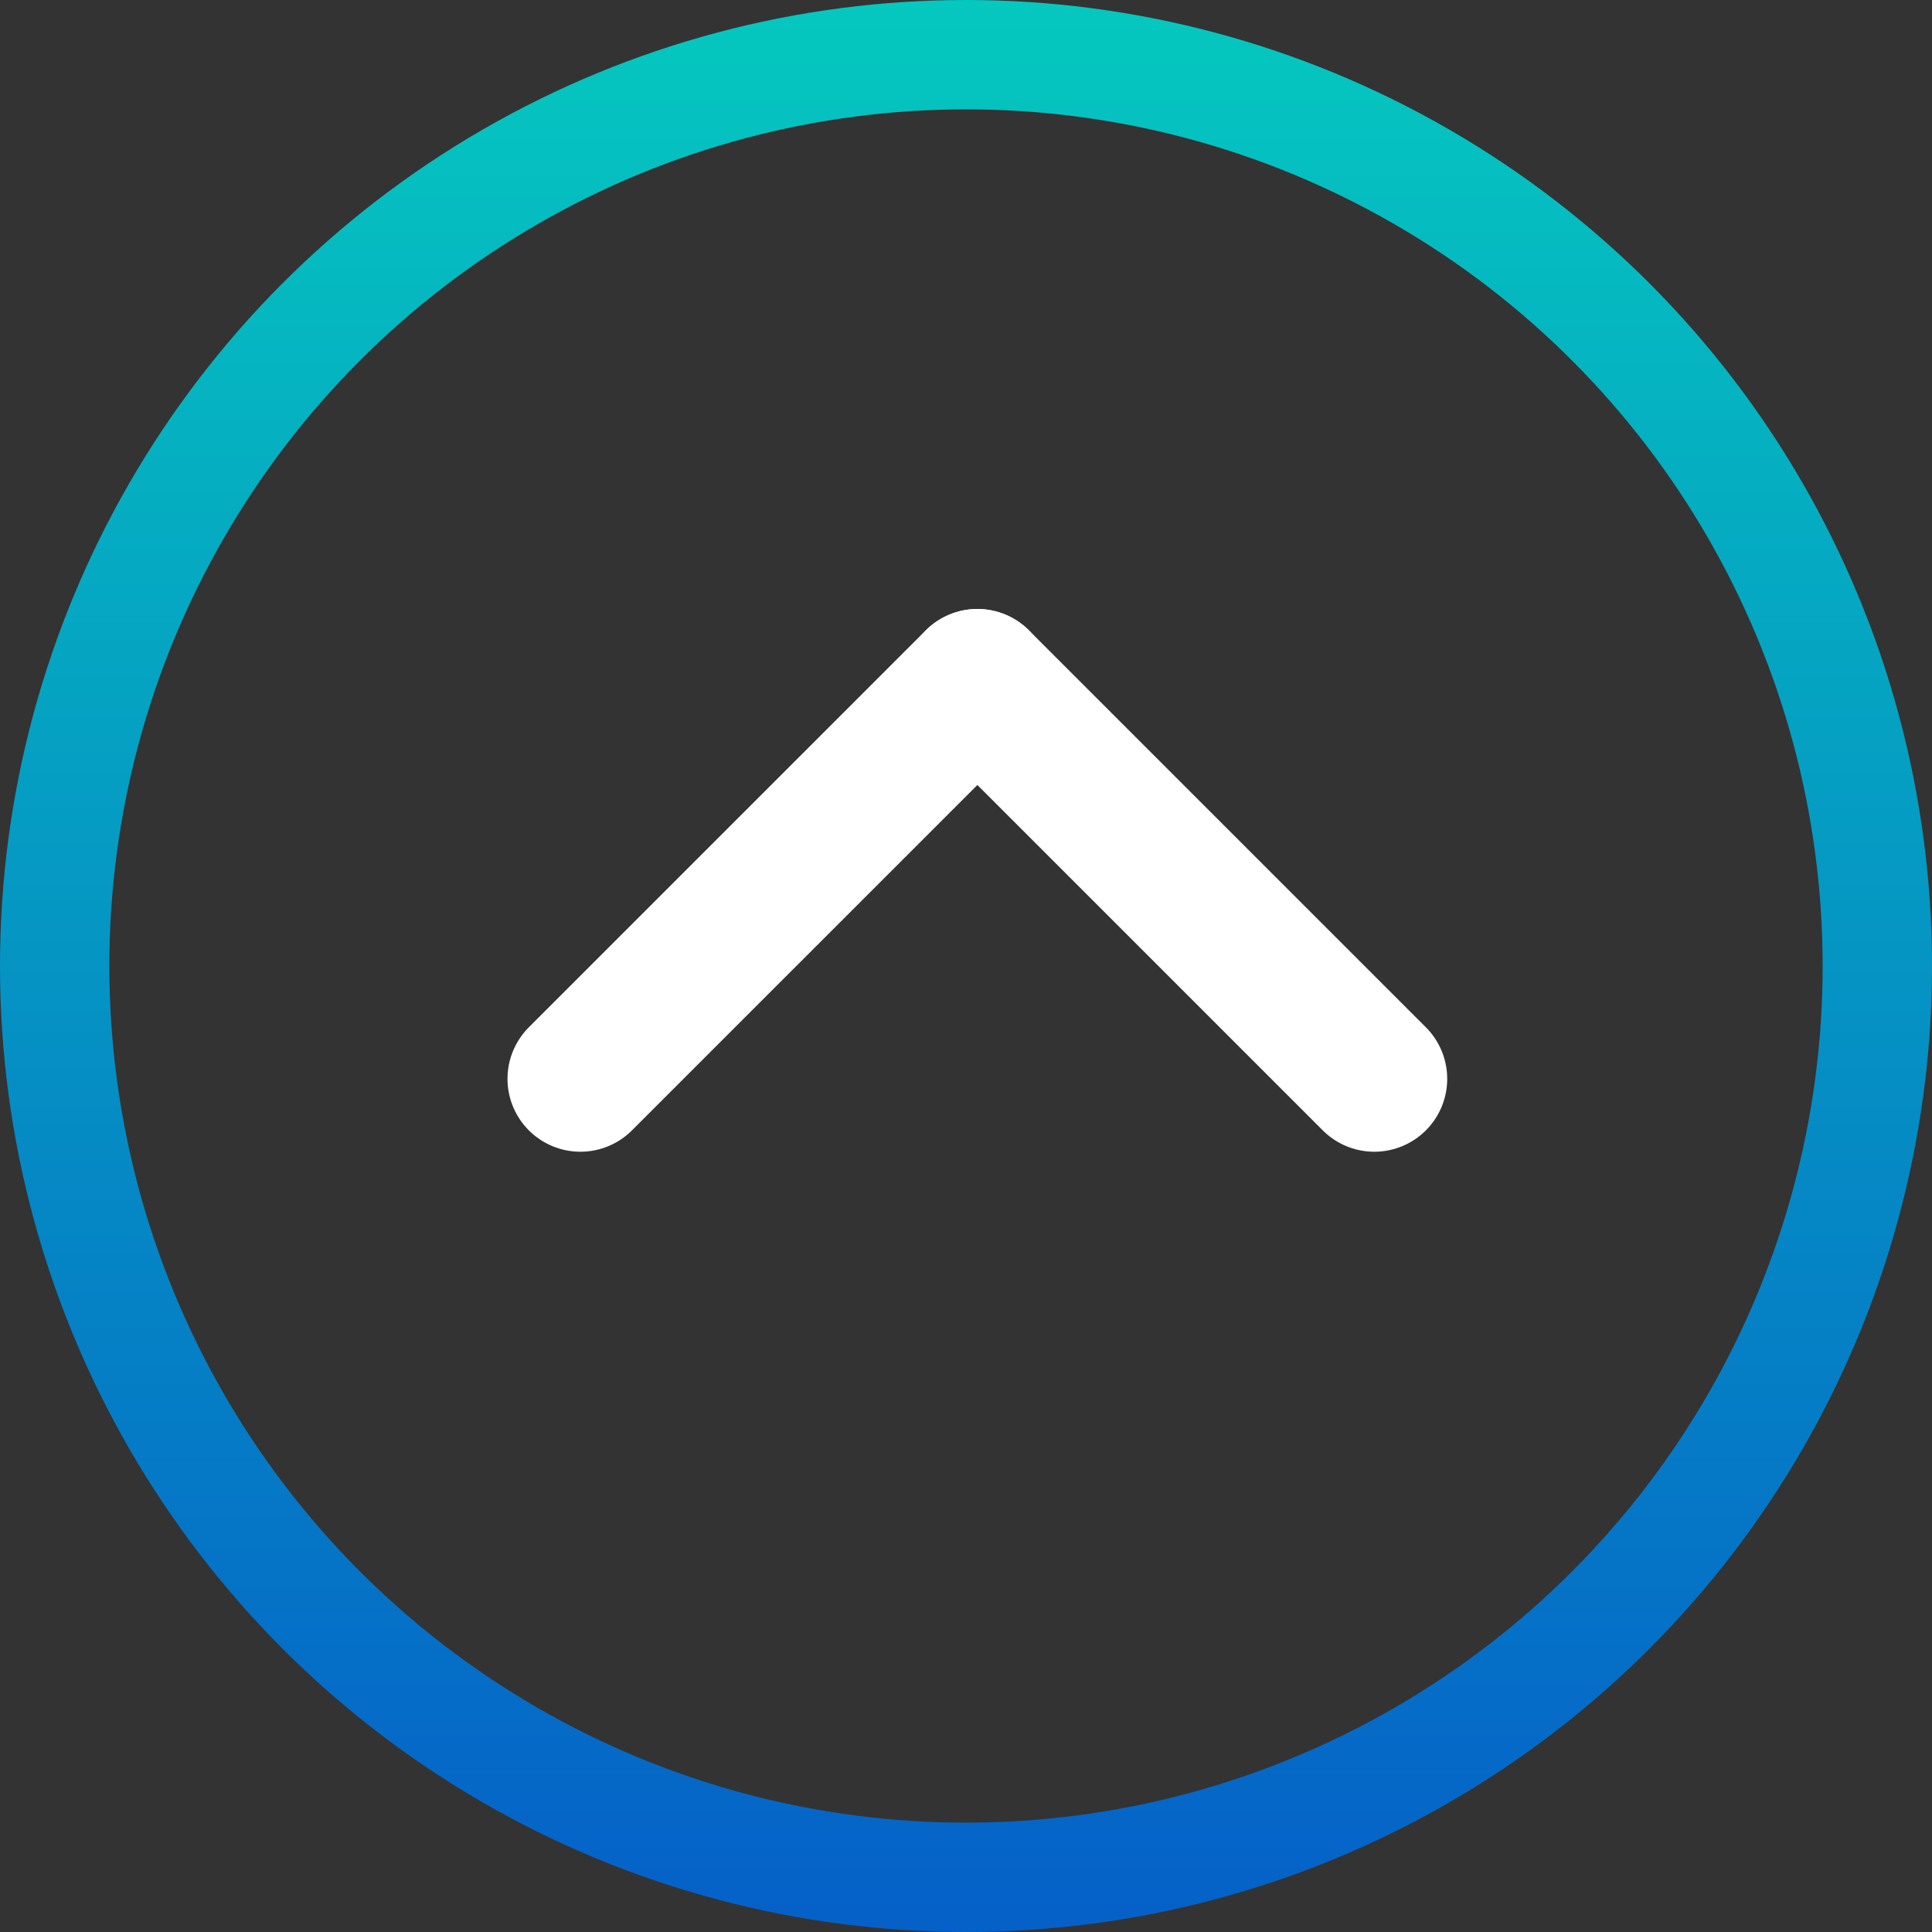 <?xml version="1.0" encoding="utf-8"?>
<svg xmlns="http://www.w3.org/2000/svg" fill="none" height="100%" overflow="visible" preserveAspectRatio="none" style="display: block;" viewBox="0 0 53 53" width="100%">
<rect x="0" y="0" width="53" height="53" fill="#333333" stroke="none"/>
<g id="Group 10">
<path d="M26.812 18.706L37.701 29.595" id="Line 1" stroke="white" stroke-linecap="round" stroke-width="4"/>
<path d="M26.812 18.706L15.922 29.595" id="Line 2" stroke="white" stroke-linecap="round" stroke-width="4"/>
<circle cx="26.5" cy="26.5" id="Ellipse 1" r="25" stroke="url(#paint0_linear_0_576)" stroke-width="3"/>
</g>
<defs>
<linearGradient gradientUnits="userSpaceOnUse" id="paint0_linear_0_576" x1="26.5" x2="26.5" y1="0" y2="53">
<stop stop-color="#05C8BF"/>
<stop offset="1" stop-color="#0560C8"/>
</linearGradient>
</defs>
</svg>